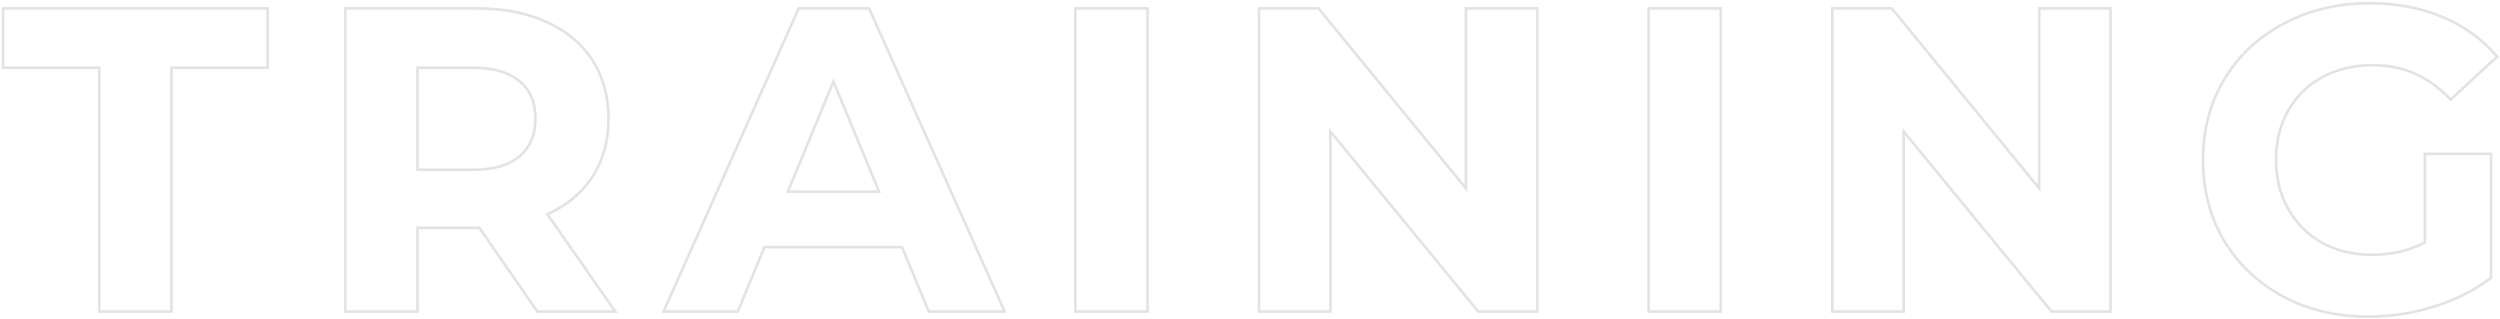 <svg width="932" height="119" viewBox="0 0 932 119" fill="none" xmlns="http://www.w3.org/2000/svg">
<path opacity="0.12" d="M1.171 24.754V25.254H1.671H37.011V115.634V116.134H37.511H63.431H63.931V115.634V25.254H99.271H99.771V24.754V3.634V3.134H99.271H1.671H1.171V3.634V24.754ZM200.166 115.918L200.316 116.134H200.578H228.418H229.376L228.828 115.348L204.055 79.846C211.221 76.624 216.768 72.061 220.674 66.151C224.789 59.978 226.838 52.678 226.838 44.274C226.838 35.872 224.844 28.574 220.837 22.402C216.832 16.233 211.101 11.48 203.664 8.138C196.332 4.796 187.672 3.134 177.698 3.134H129.218H128.718V3.634V115.634V116.134H129.218H155.138H155.638V115.634V84.934H178.716L200.166 115.918ZM193.695 30.256L193.701 30.261C197.615 33.454 199.598 38.097 199.598 44.274C199.598 50.34 197.617 54.989 193.695 58.291C189.766 61.6 183.98 63.294 176.258 63.294H155.638V25.254H176.258C183.98 25.254 189.766 26.948 193.695 30.256ZM274.714 116.134H275.048L275.176 115.825L284.968 92.134H336.299L346.092 115.825L346.219 116.134H346.554H373.754H374.525L374.21 115.43L324.13 3.43L323.998 3.134H323.674H298.074H297.749L297.617 3.43L247.697 115.43L247.383 116.134H248.154H274.714ZM401.374 3.134H400.874V3.634V115.634V116.134H401.374H427.294H427.794V115.634V3.634V3.134H427.294H401.374ZM573.094 3.634V3.134H572.594H546.994H546.494V3.634V70.234L491.701 3.317L491.551 3.134H491.314H469.874H469.374V3.634V115.634V116.134H469.874H495.474H495.974V115.634V49.031L550.927 115.951L551.077 116.134H551.314H572.594H573.094V115.634V3.634ZM615.093 3.134H614.593V3.634V115.634V116.134H615.093H641.013H641.513V115.634V3.634V3.134H641.013H615.093ZM786.812 3.634V3.134H786.312H760.713H760.213V3.634V70.234L705.419 3.317L705.269 3.134H705.033H683.593H683.093V3.634V115.634V116.134H683.593H709.193H709.693V115.634V49.031L764.646 115.951L764.796 116.134H765.033H786.312H786.812V115.634V3.634ZM904.491 57.374H903.991V57.874V90.373C898.164 93.437 891.614 94.974 884.331 94.974C877.366 94.974 871.157 93.497 865.693 90.556C860.334 87.507 856.134 83.307 853.086 77.947C850.04 72.59 848.511 66.49 848.511 59.634C848.511 52.669 850.041 46.517 853.086 41.161C856.132 35.803 860.384 31.657 865.848 28.714C871.313 25.772 877.576 24.294 884.651 24.294C895.817 24.294 905.34 28.448 913.249 36.778L913.588 37.136L913.95 36.801L930.59 21.441L930.946 21.113L930.63 20.747C925.136 14.392 918.351 9.547 910.282 6.212C902.214 2.877 893.241 1.214 883.371 1.214C871.566 1.214 860.924 3.736 851.459 8.791C841.993 13.739 834.565 20.682 829.183 29.616L829.182 29.617C823.905 38.448 821.271 48.459 821.271 59.634C821.271 70.809 823.905 80.872 829.181 89.808L829.184 89.814C834.565 98.639 841.938 105.58 851.294 110.634L851.298 110.636C860.657 115.585 871.192 118.054 882.891 118.054C891.049 118.054 899.152 116.819 907.198 114.352C915.248 111.883 922.341 108.338 928.472 103.713L928.671 103.563V103.314V57.874V57.374H928.171H904.491ZM293.702 71.454L310.714 30.381L327.725 71.454H293.702Z" stroke="#111111"/>
</svg>

